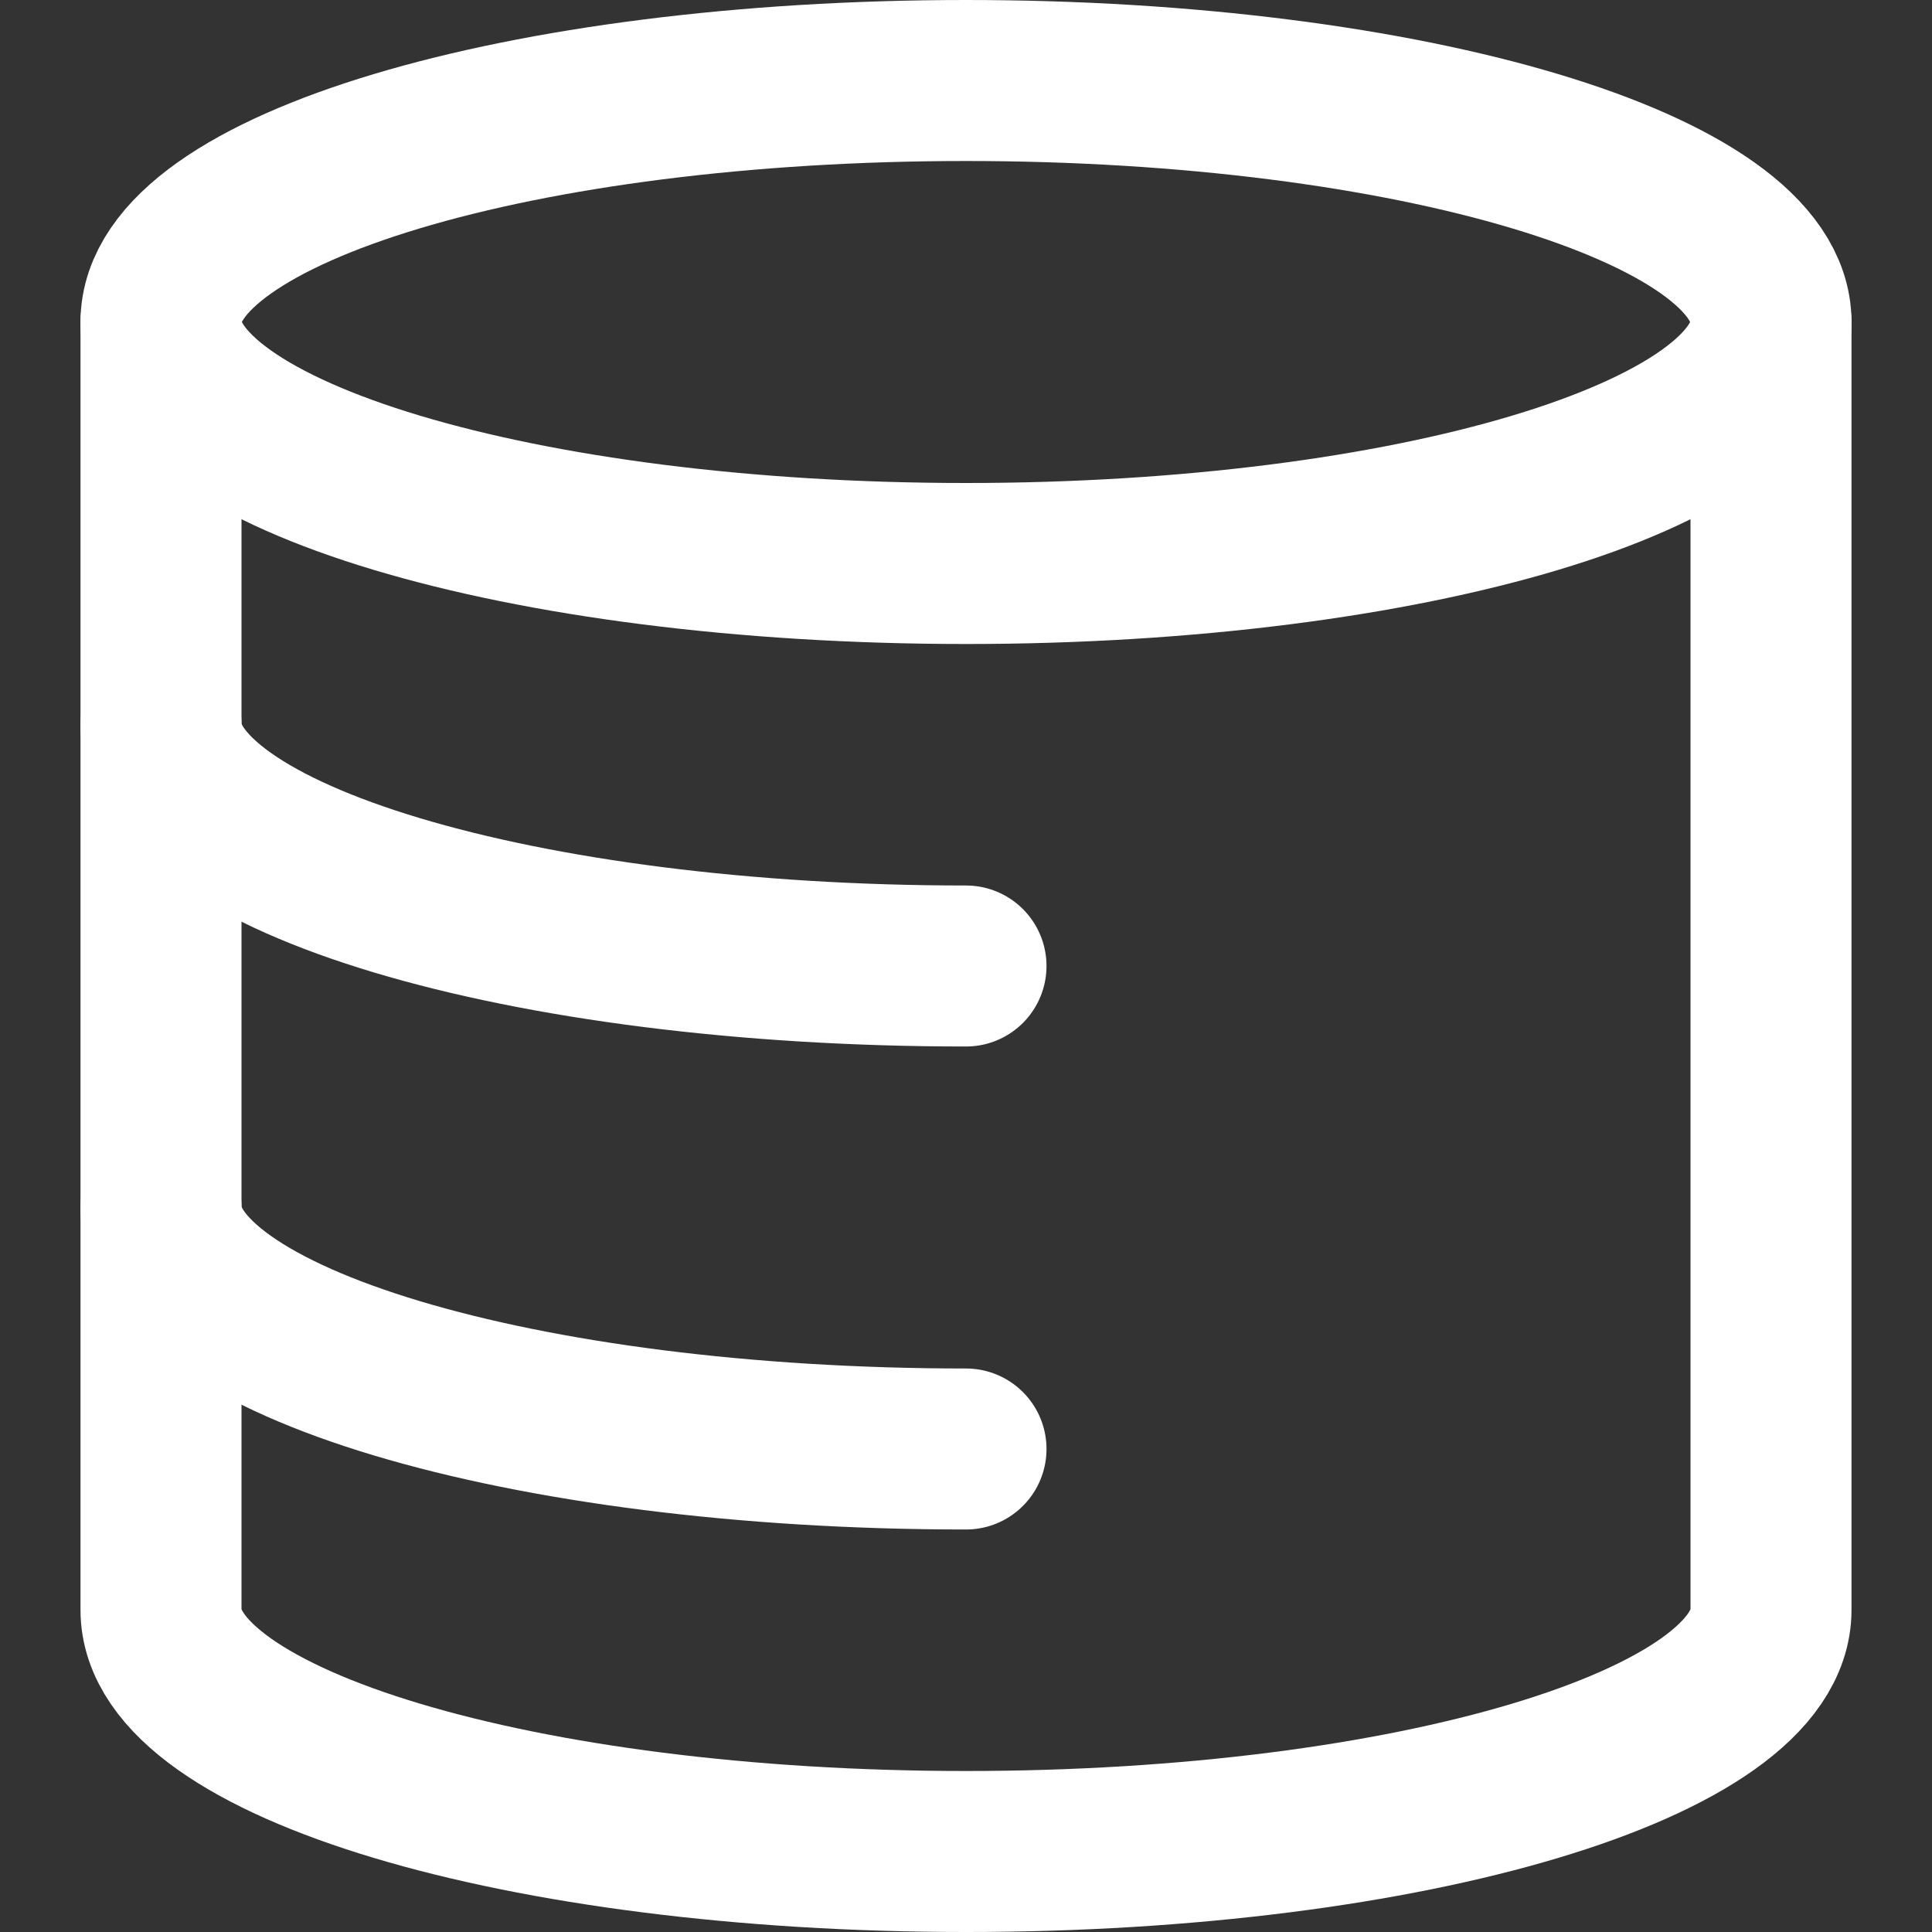 <svg enable-background="new 0 0 24 24" width="30" height="30" viewBox ="0 0 24 24" xmlns="http://www.w3.org/2000/svg"><rect x="0" y="0" width="24" height="24" fill="#333333" stroke="none"/><title>Database Solutions</title><g style="fill:none;stroke:#FFFFFF;stroke-width:2;stroke-linecap:round;stroke-linejoin:round;stroke-miterlimit:10"><path d="m2 4v16c0 1.657 4.478 3 10 3 5.523 0 10-1.343 10-3v-16"/><path d="m2 9c0 1.657 4.478 3 10 3"/><path d="m2 15c0 1.657 4.478 3 10 3"/><path d="m2 4c0-1.657 4.477-3 10-3 5.522 0 10 1.343 10 3 0 1.657-4.477 3-10 3-5.522 0-10-1.343-10-3z"/></g></svg>